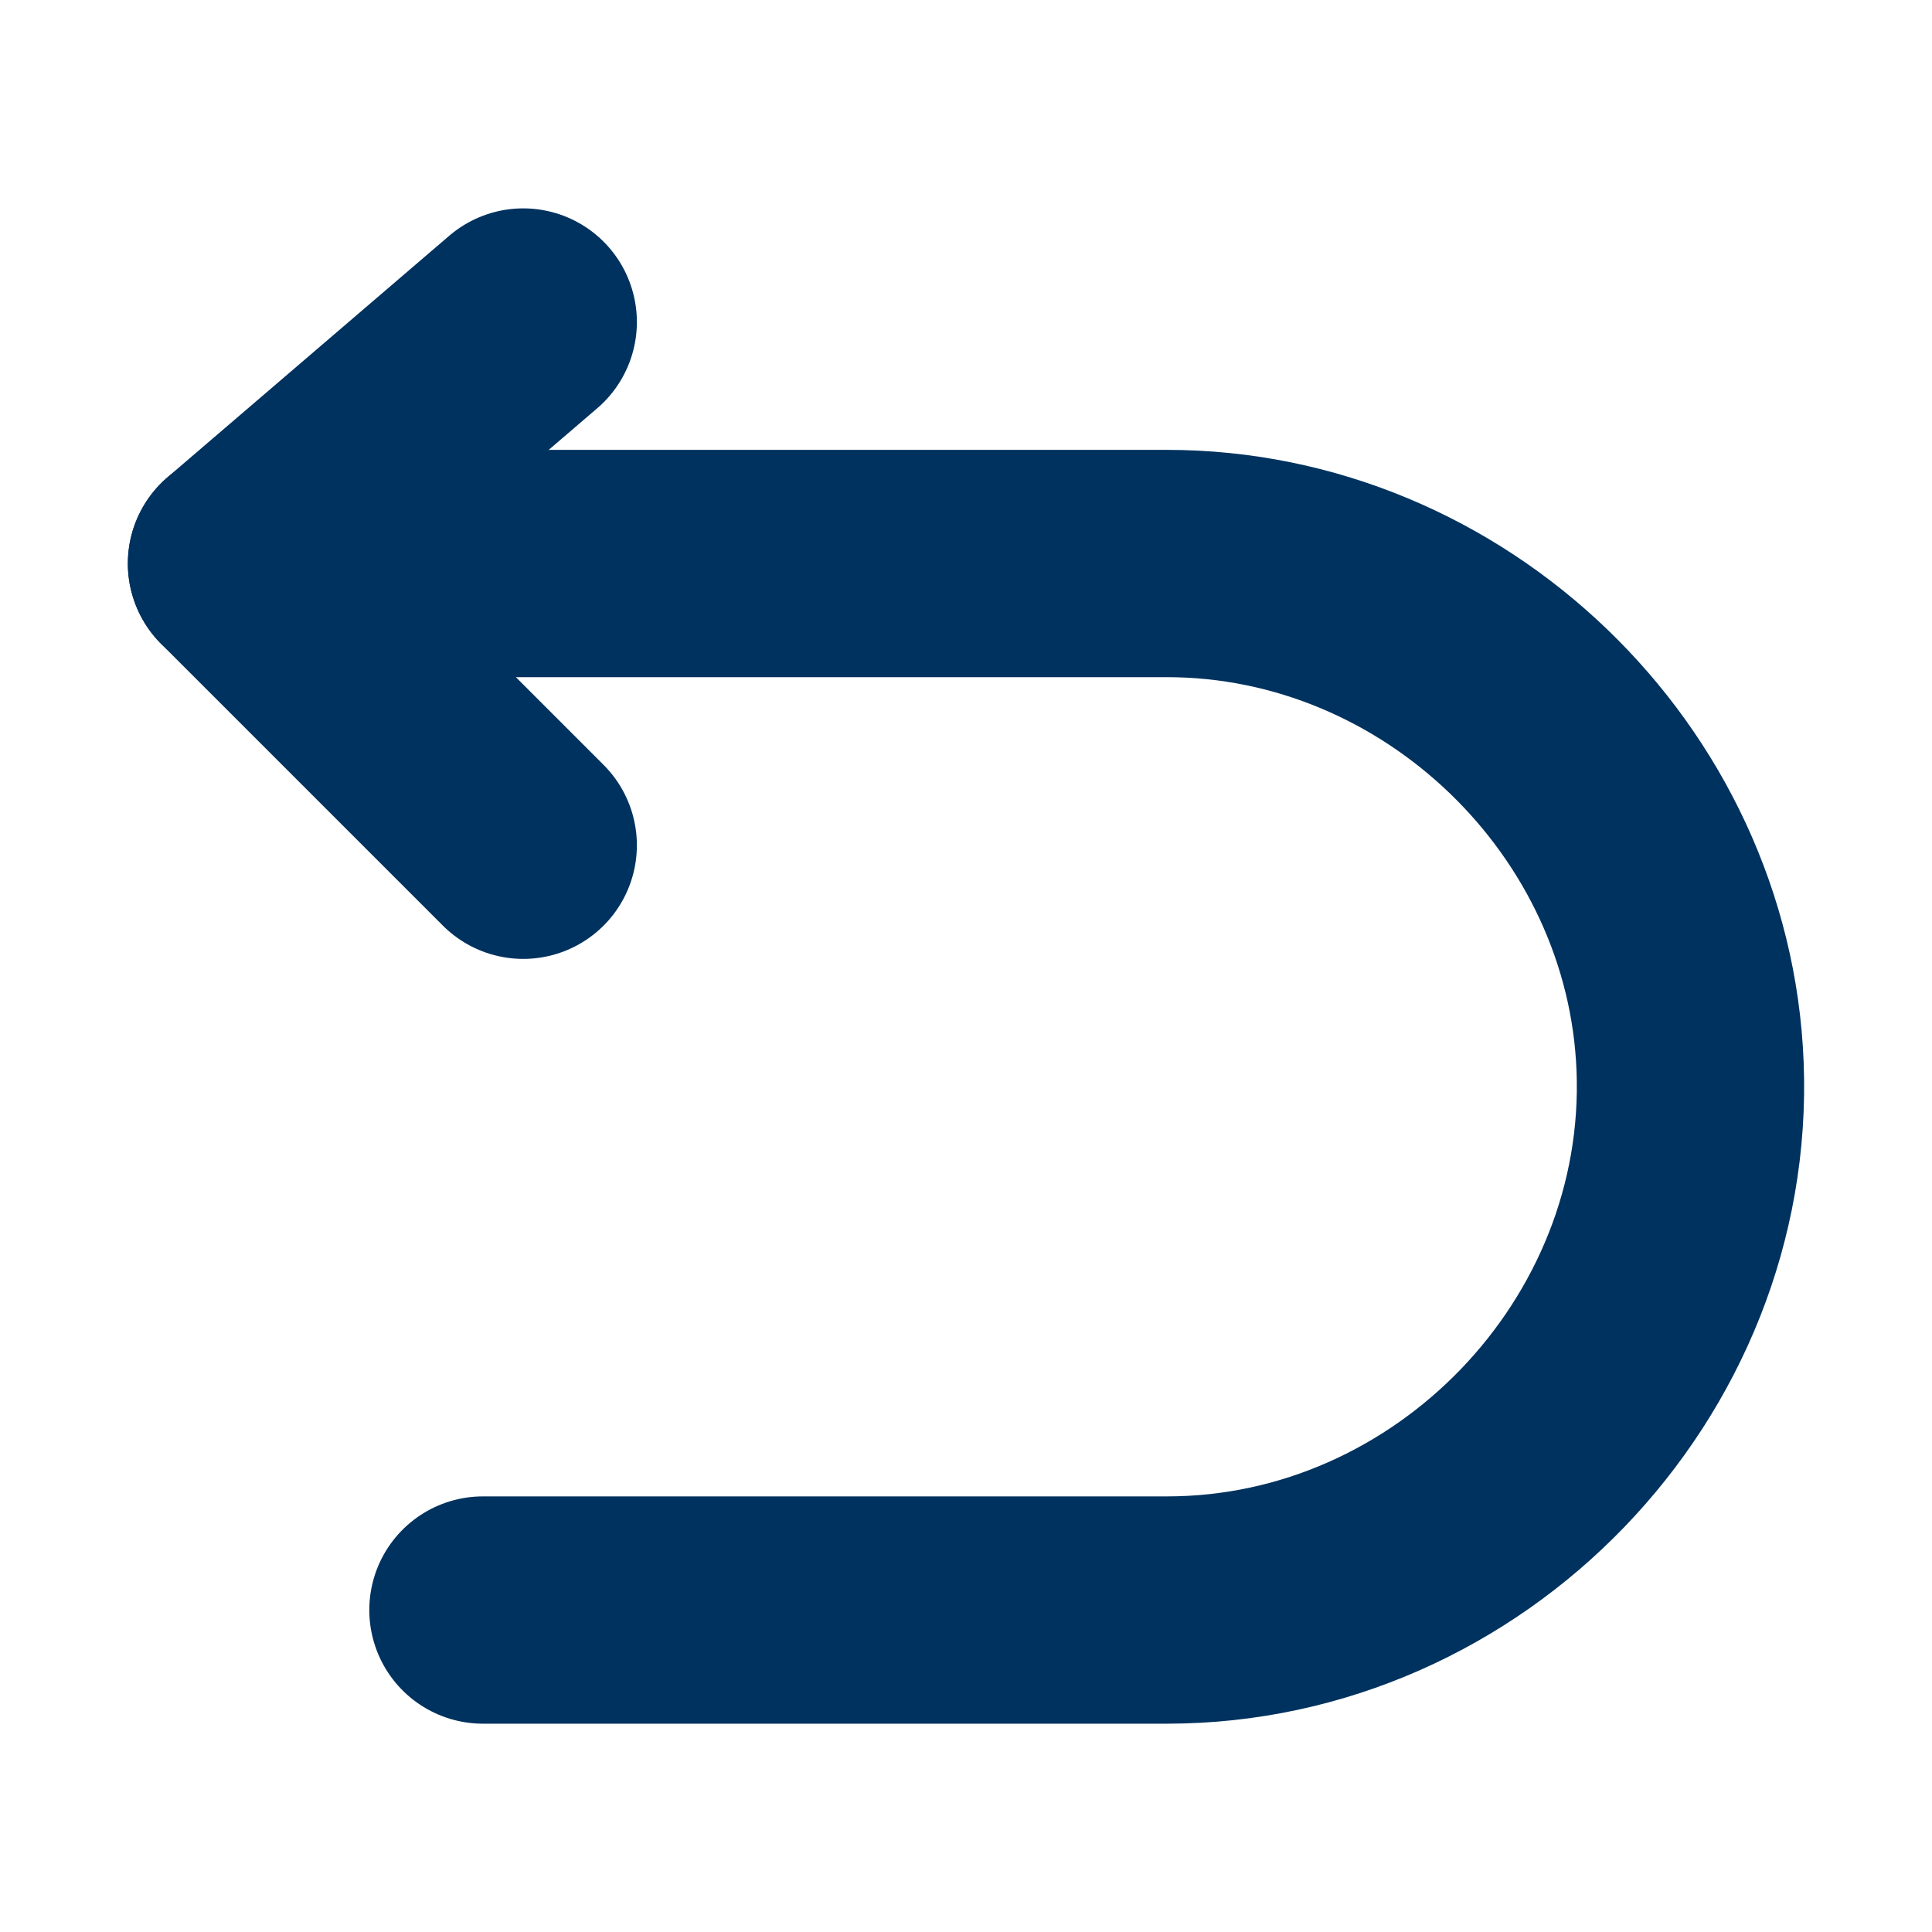 <svg width="34" height="34" viewBox="0 0 34 34" fill="none" xmlns="http://www.w3.org/2000/svg">
<path d="M9.208 5.667L4.25 9.917L9.208 14.875" stroke="#00325F" stroke-width="4" stroke-linecap="round" stroke-linejoin="round"/>
<path d="M4.25 9.917H20.537C25.413 9.917 29.553 13.898 29.743 18.771C29.944 23.921 25.689 28.334 20.537 28.334H8.499" stroke="#00325F" stroke-width="4" stroke-linecap="round" stroke-linejoin="round"/>
</svg>
